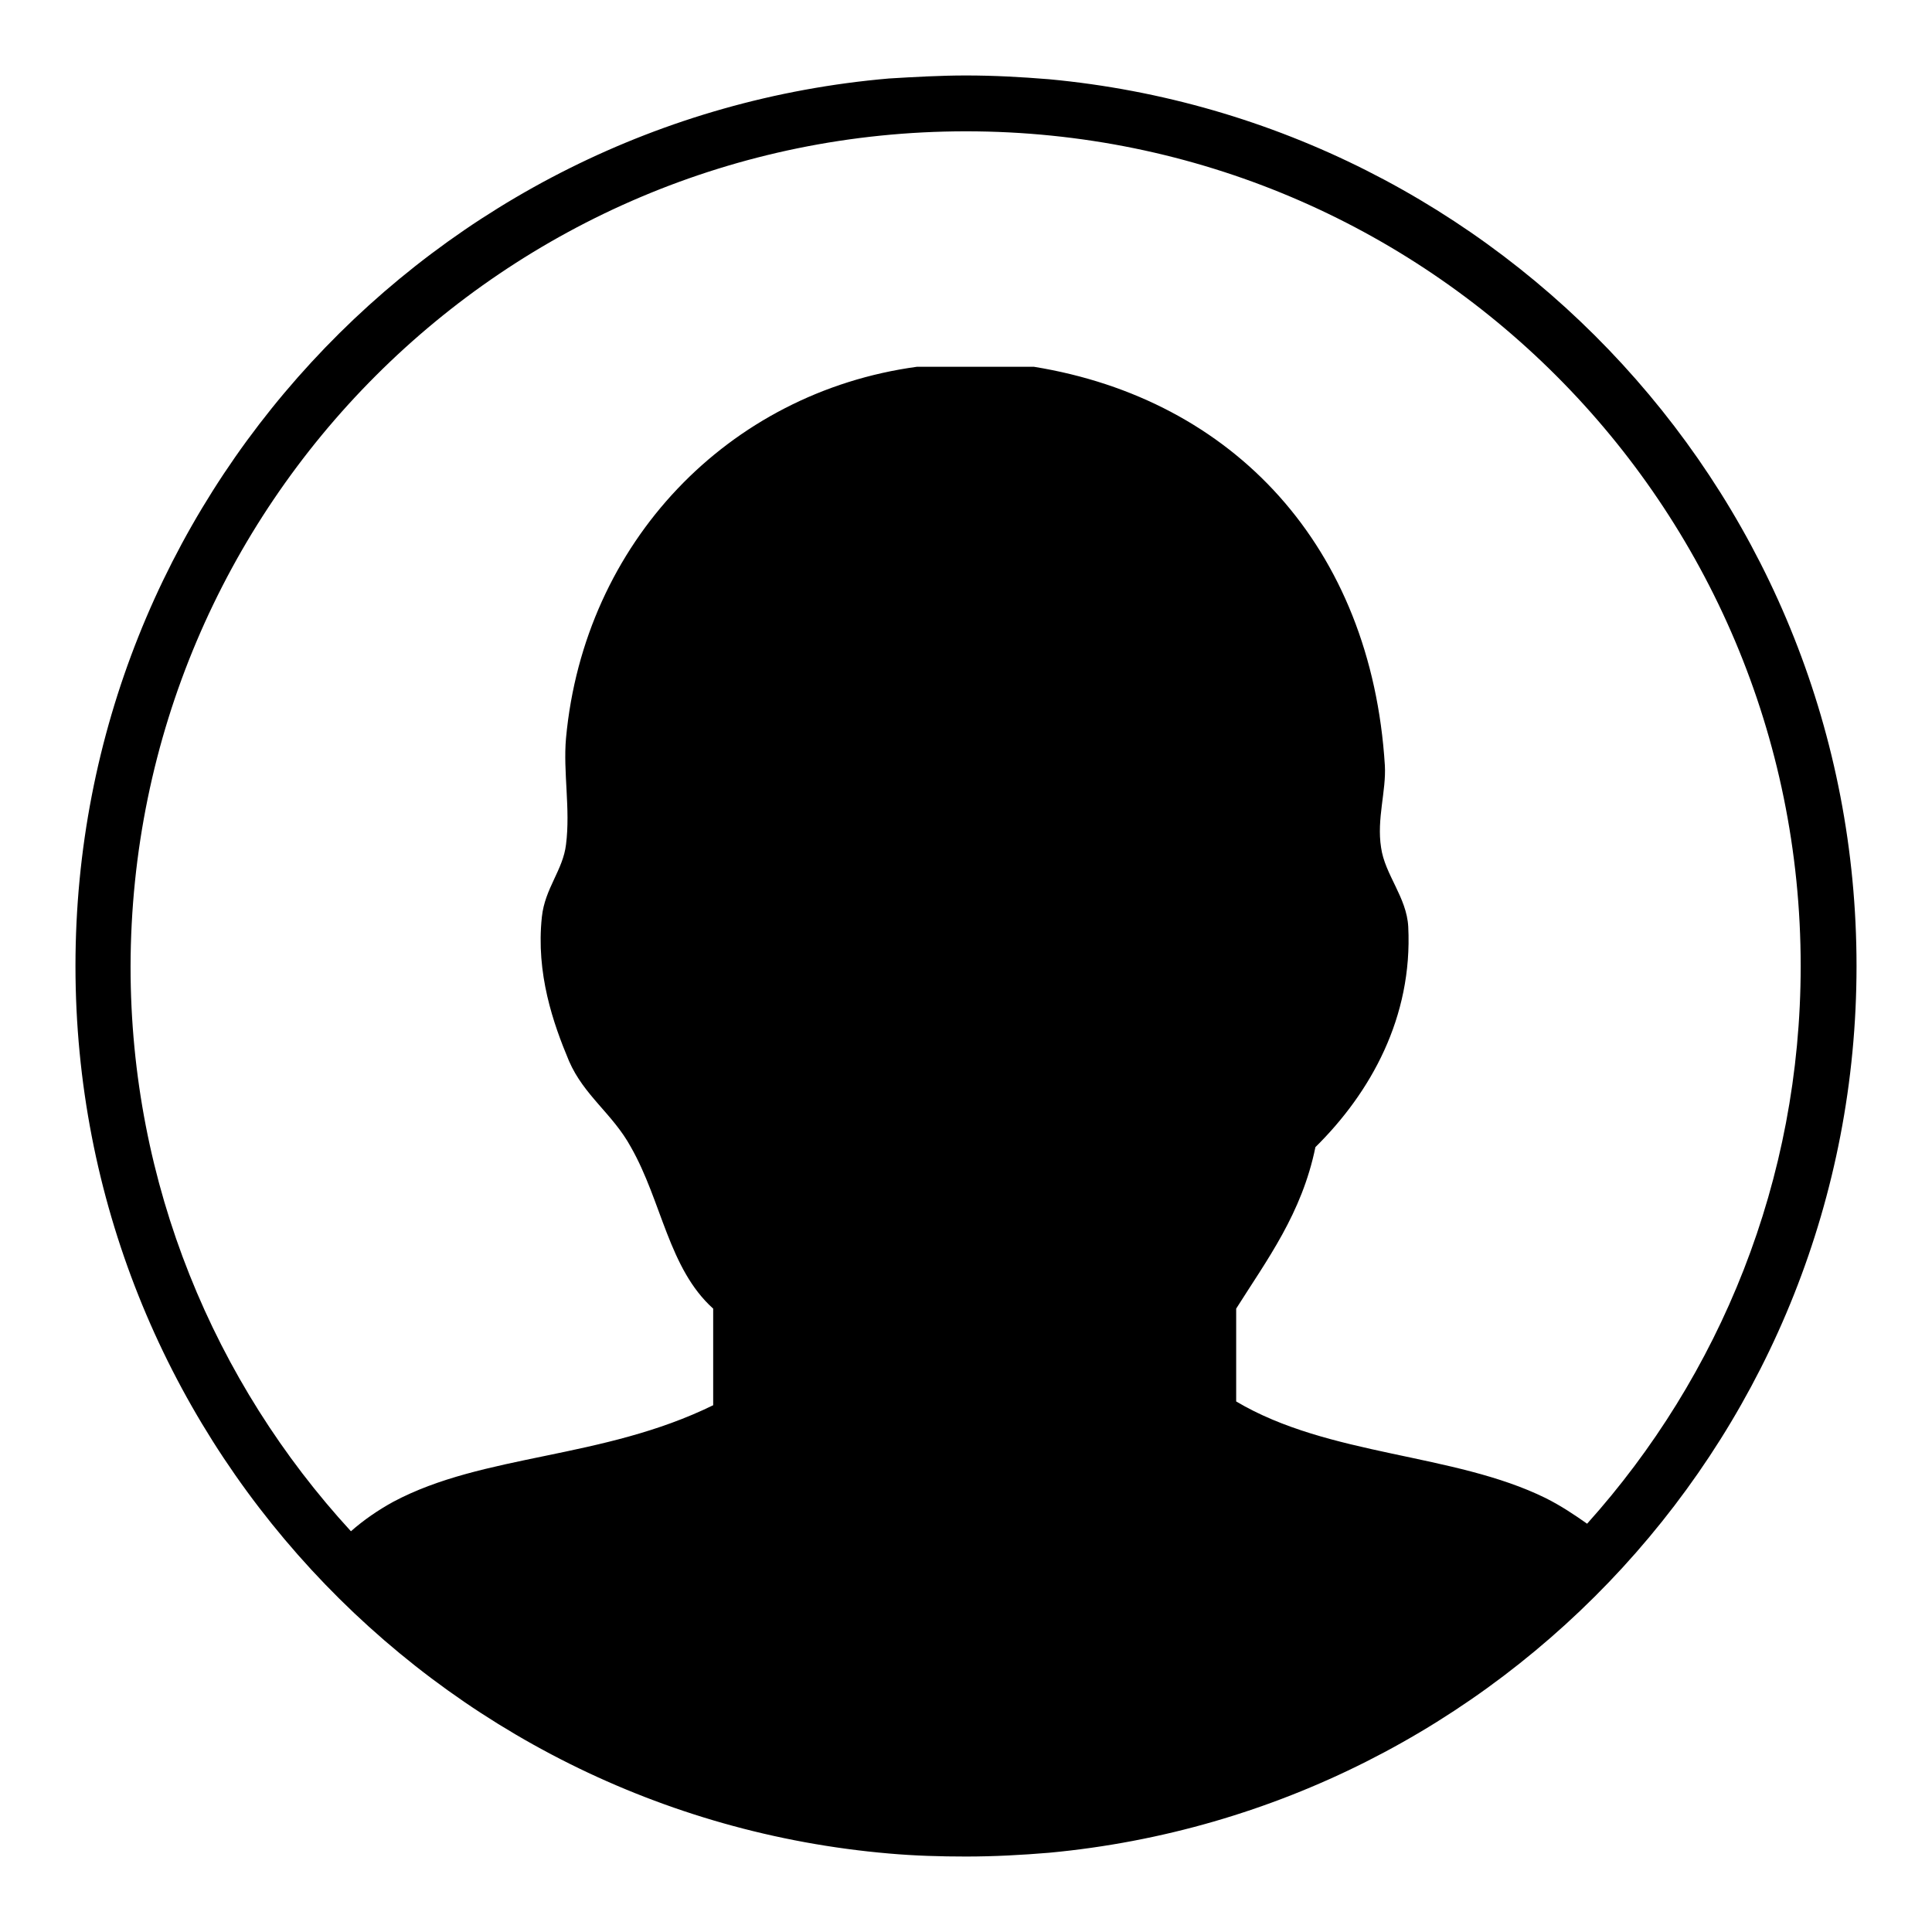 <?xml version="1.0" encoding="utf-8"?>
<!-- Svg Vector Icons : http://www.onlinewebfonts.com/icon -->
<!DOCTYPE svg PUBLIC "-//W3C//DTD SVG 1.1//EN" "http://www.w3.org/Graphics/SVG/1.1/DTD/svg11.dtd">
<svg version="1.1" xmlns="http://www.w3.org/2000/svg" xmlns:xlink="http://www.w3.org/1999/xlink" x="0px" y="0px" viewBox="0 0 256 256" enable-background="new 0 0 256 256" xml:space="preserve">
<g> <path fill="#000000" d="M246,128c0-61.5-47-111.9-107-117.5c-3.7-0.3-7.3-0.5-11-0.5c-3.4,0-6.9,0.2-10.2,0.4 C57.4,15.6,10,66.3,10,128c0,61.7,47.4,112.4,107.8,117.6c3.4,0.3,6.8,0.4,10.2,0.4c3.7,0,7.4-0.2,11-0.5 C199,239.9,246,189.5,246,128L246,128z M204.8,198.5c-12.2-6-28.7-5.5-41-12.8v-12.3c4.1-6.5,8.7-12.6,10.5-21.4 c7.3-7.2,12.9-17.2,12.3-29.2c-0.2-3.9-3.1-6.9-3.6-10.5c-0.6-3.8,0.7-7.5,0.5-10.9c-1.8-28.9-20-48.5-46.5-52.8h-15.5 C96.5,52,77.4,71.9,75,97.8c-0.4,4.5,0.6,9.4,0,14.1c-0.4,3.4-2.8,5.8-3.2,9.6c-0.8,7.5,1.5,14.1,3.6,19.1c2,4.6,5.8,7,8.2,11.4 c4.1,7.2,5,16.1,10.9,21.4v12.8c-14.7,7.2-30.4,6.4-42.4,12.8c-2,1.1-3.9,2.4-5.6,3.9c-18.1-19.7-29.2-46-29.2-74.8 C17.4,66.9,66.9,17.4,128,17.4c61.1,0,110.6,49.5,110.6,110.6c0,28.4-10.7,54.3-28.3,73.9C208.6,200.7,206.8,199.5,204.8,198.5 L204.8,198.5z"/></g>
</svg>
